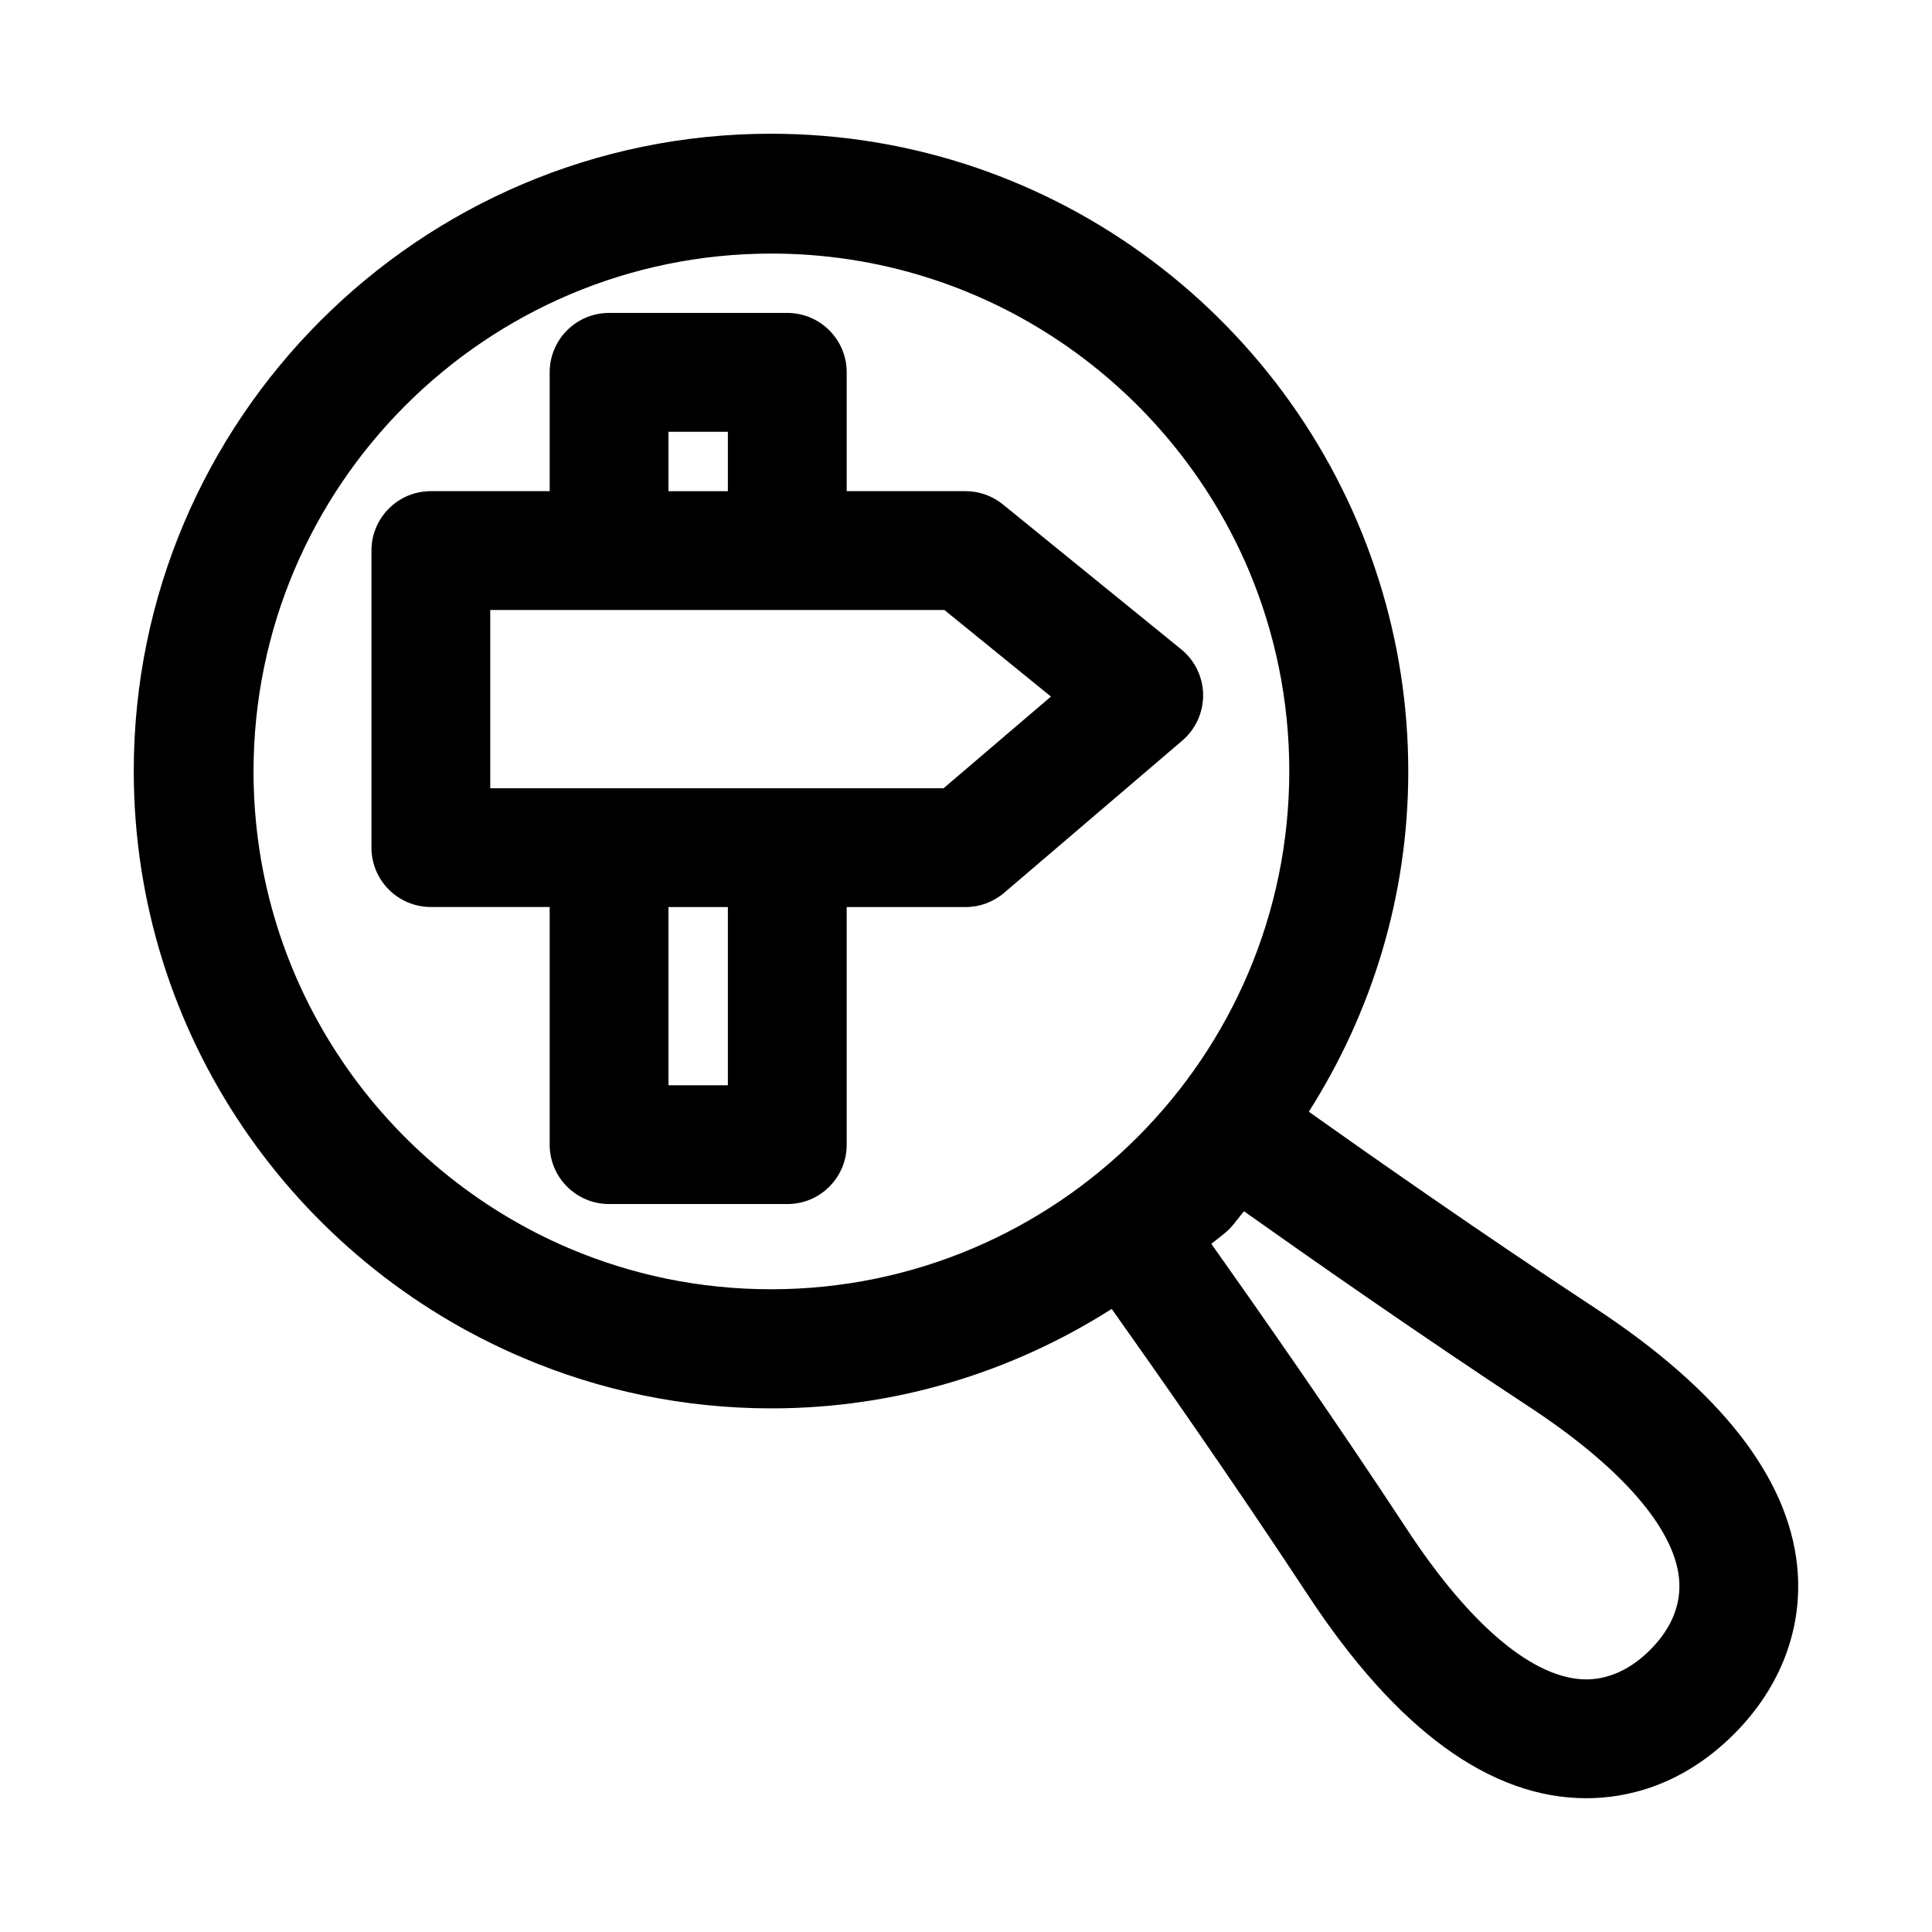 <?xml version="1.0" encoding="UTF-8"?>
<!-- Uploaded to: ICON Repo, www.svgrepo.com, Generator: ICON Repo Mixer Tools -->
<svg fill="#000000" width="800px" height="800px" version="1.1" viewBox="144 144 512 512" xmlns="http://www.w3.org/2000/svg">
 <g>
  <path d="m566.66 490.61c-30.102-19.773-60.172-40.887-75.809-51.988 16.594-26.121 26.355-56.992 26.355-90.168 0-17.508-2.691-34.418-7.668-50.301-21.41-68.691-85.602-118.71-161.23-118.71-93.109 0-168.86 75.762-168.86 168.89 0 69.84 42.637 129.9 103.27 155.55 20.215 8.598 42.43 13.352 65.746 13.352 33.156 0 64.031-9.746 90.152-26.355 11.098 15.633 32.195 45.703 51.988 75.809 23.508 35.738 48.336 53.859 73.809 53.859 10.094 0 25.082-2.961 39.125-17.004 12.453-12.453 18.391-28.262 16.734-44.508-2.426-23.598-20.453-46.617-53.609-68.422zm-355.47-142.14c0-75.699 61.574-137.27 137.27-137.27 56.758 0 105.59 34.637 126.46 83.883 6.91 16.375 10.754 34.387 10.754 53.246 0 75.73-61.621 137.34-137.35 137.34-18.926 0-36.953-3.84-53.371-10.801-49.188-20.891-83.762-69.68-83.762-126.39zm370.08 232.81c-6.438 6.422-12.723 7.777-16.863 7.777-13.793 0-30.668-14.09-47.484-39.676-19.586-29.82-40.477-59.621-51.906-75.746l3.418-2.723c0.93-0.738 1.762-1.59 2.504-2.504l2.723-3.418c16.105 11.43 45.926 32.324 75.73 51.926 24.152 15.887 38.195 31.961 39.566 45.312 0.672 6.848-1.91 13.254-7.688 19.051z"/>
  <path d="m368.38 447.36v-62.977h31.488c3.746 0 7.367-1.34 10.219-3.762l47.23-40.352c3.559-3.039 5.574-7.512 5.527-12.172-0.062-4.676-2.188-9.07-5.824-12.027l-47.23-38.383c-2.801-2.281-6.312-3.527-9.918-3.527h-31.488v-31.488c0-8.707-7.055-15.742-15.742-15.742h-47.23c-8.691 0-15.742 7.039-15.742 15.742v31.488h-31.488c-8.691 0-15.742 7.039-15.742 15.742v78.719c0 8.707 7.055 15.742 15.742 15.742h31.488v62.977c0 8.707 7.055 15.742 15.742 15.742h47.23c8.688 0.023 15.738-7.016 15.738-15.723zm-47.23-188.93h15.742v15.742h-15.742zm-47.23 47.23h120.36l28.23 22.938-28.449 24.293h-120.14zm62.973 125.95h-15.742v-47.23h15.742z"/>
 </g>
</svg>